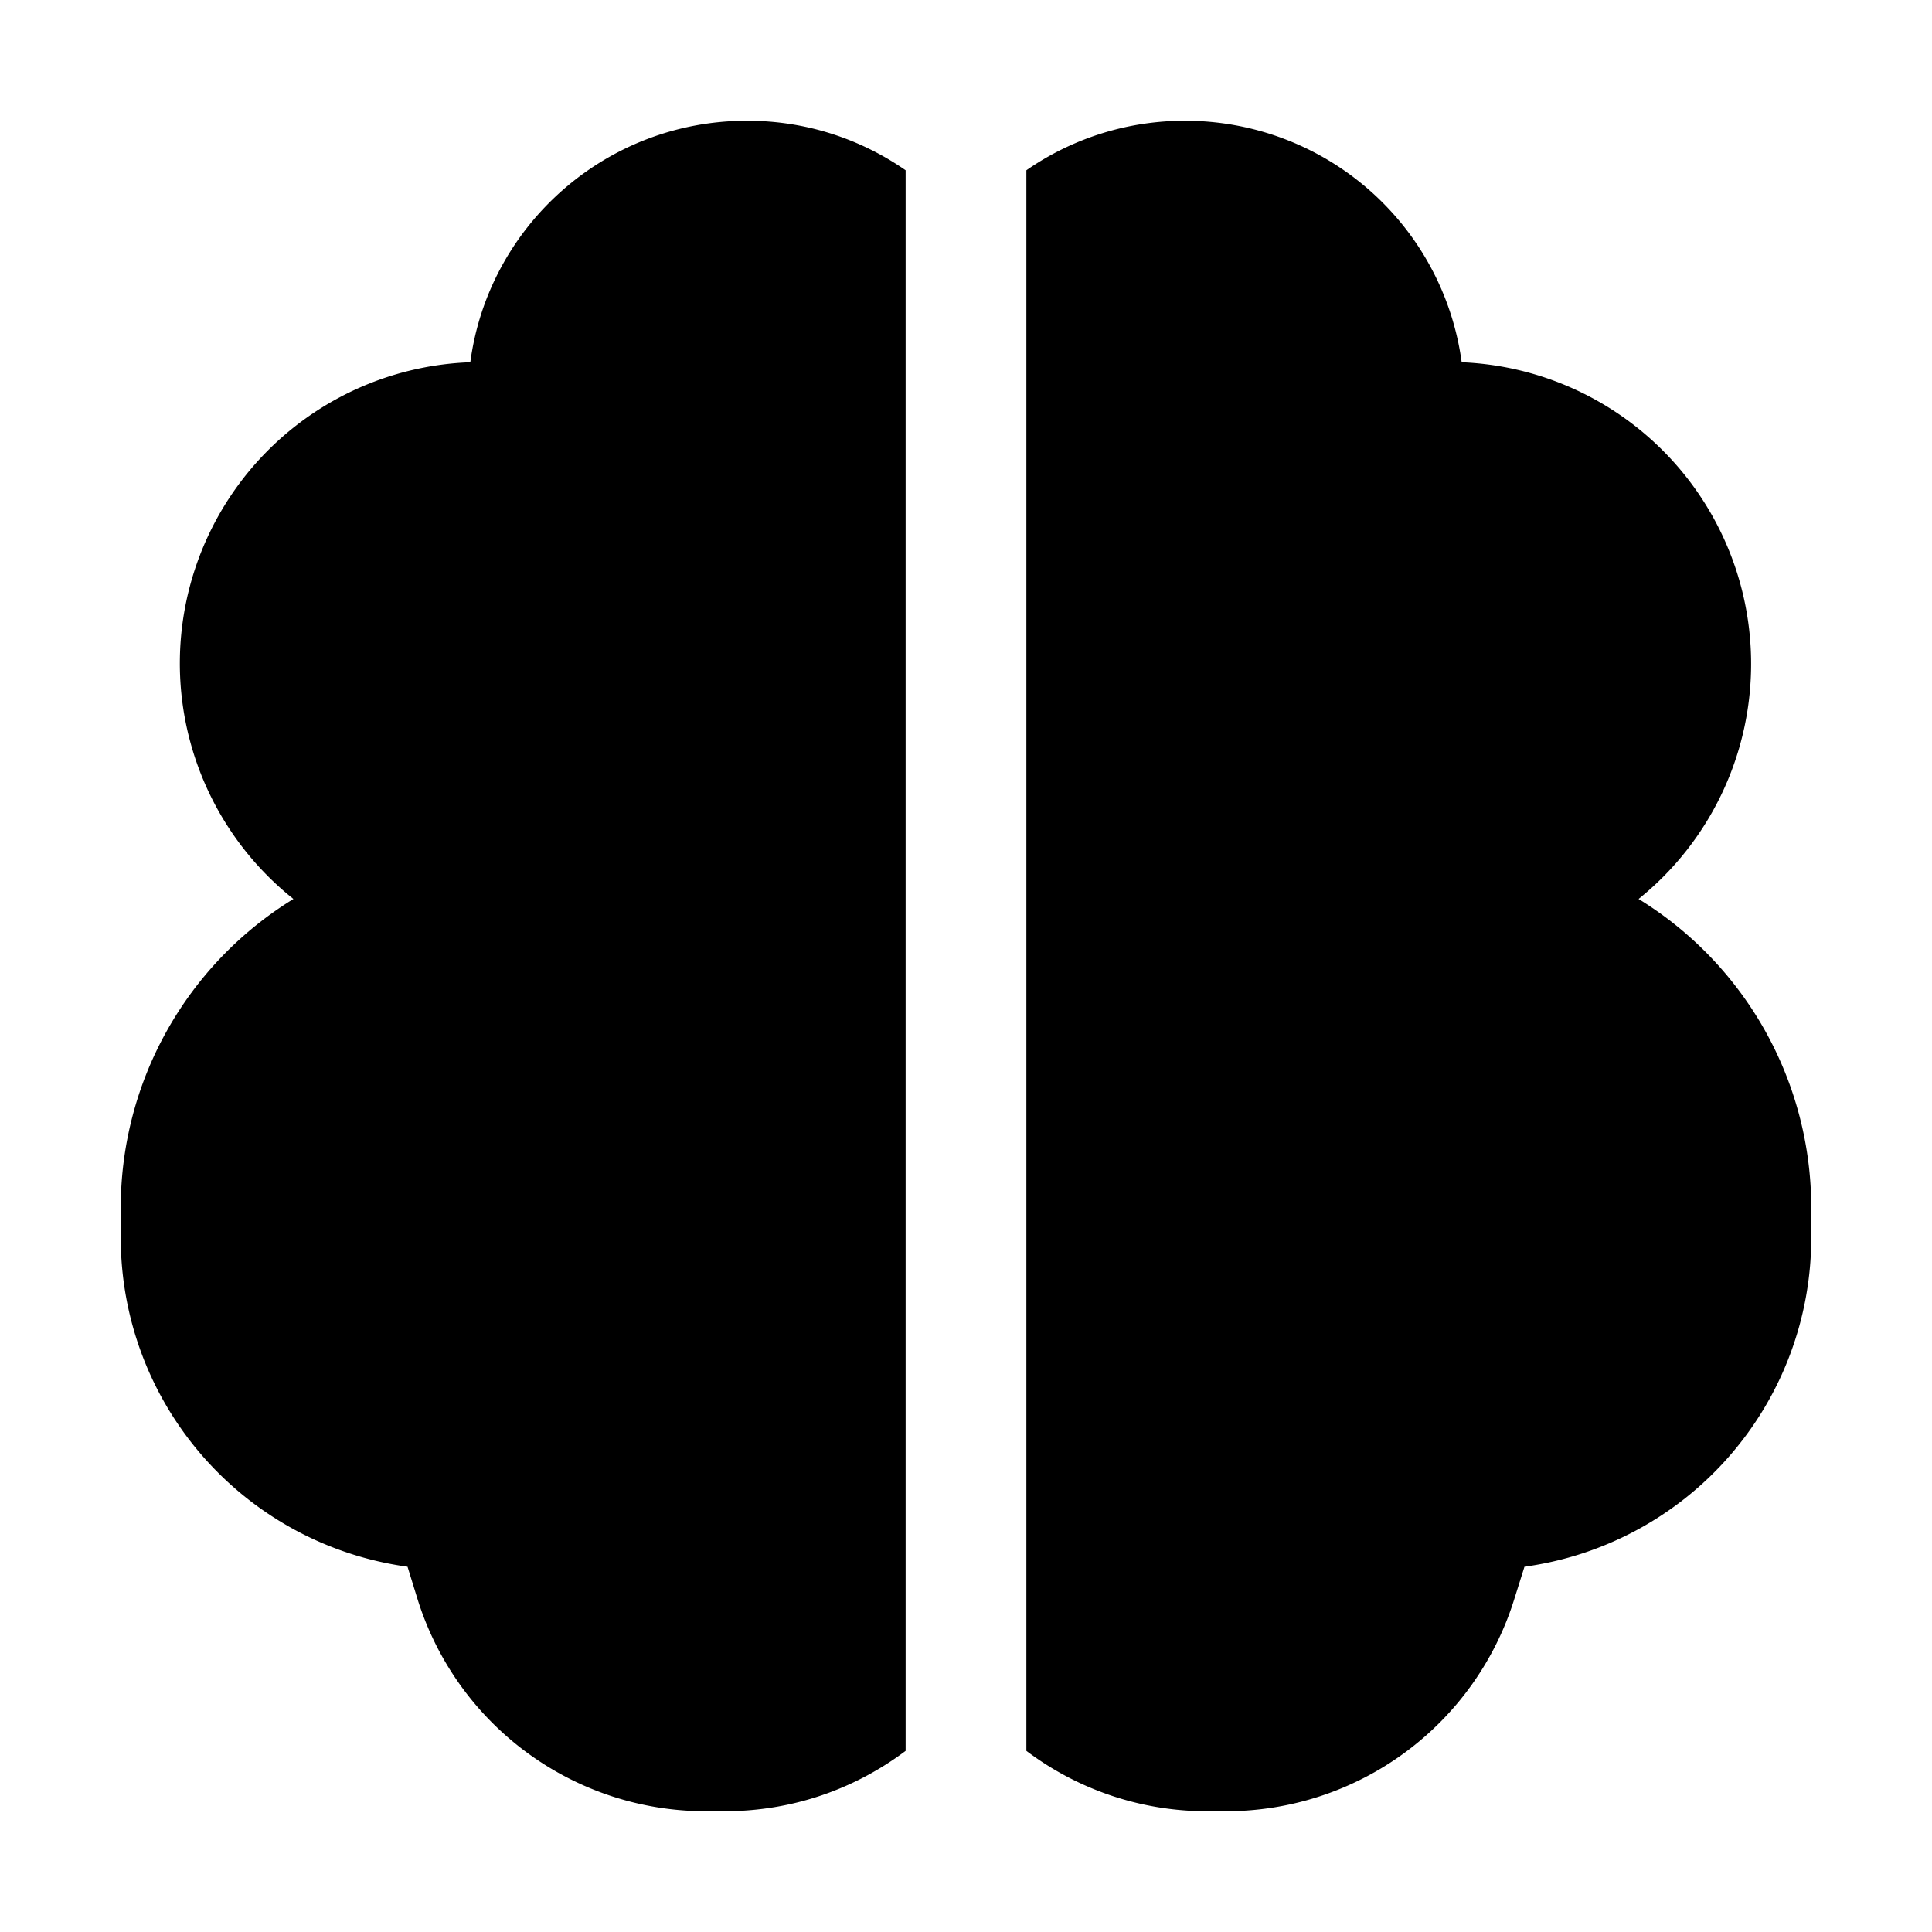 <svg width="32" height="32" viewBox="0 0 32 32" xmlns="http://www.w3.org/2000/svg"><path d="M12.38 2c.97 0 1.87.3 2.62.82V29c-.84.63-1.87 1-3 1h-.31a5 5 0 0 1-4.77-3.5l-.17-.55A5.5 5.5 0 0 1 2 20.5V20a6 6 0 0 1 2.86-5.11A4.99 4.99 0 0 1 7.79 6c.3-2.26 2.24-4 4.58-4Zm7.24 0a4.62 4.62 0 0 1 4.59 4 5 5 0 0 1 2.93 8.89A6 6 0 0 1 30 20v.5a5.5 5.5 0 0 1-4.75 5.45l-.17.54A5 5 0 0 1 20.31 30H20a4.97 4.97 0 0 1-3-1V2.82A4.6 4.6 0 0 1 19.63 2Z"/></svg>